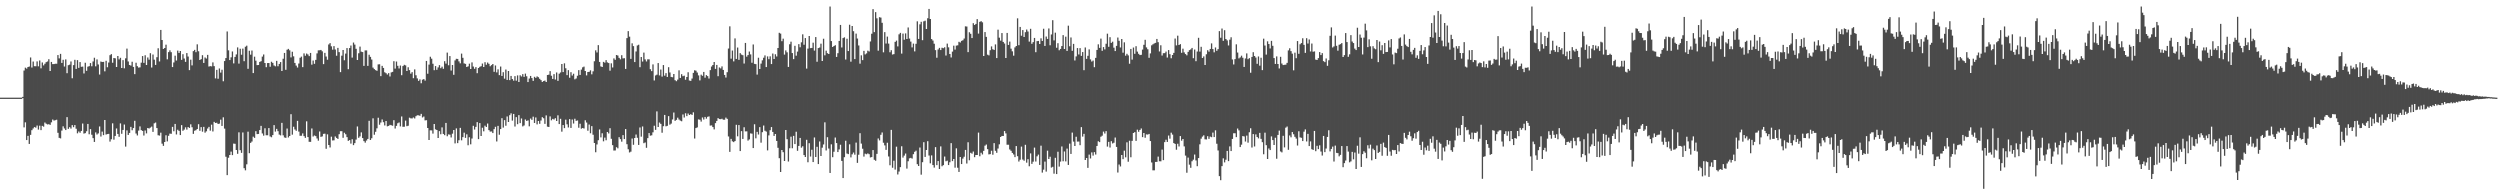 <?xml version="1.0" encoding="UTF-8"?>
<svg xmlns="http://www.w3.org/2000/svg" width="1920" height="150">
  <path d="M0 74.993h1v1.000H0zM1 74.996h1v1.000H1zM2 74.991h1v1.000H2zM3 74.994h1v1.000H3zM4 74.992h1v1.000H4zM5 74.992h1v1.000H5zM6 74.992h1v1.000H6zM7 74.989h1v1.000H7zM8 74.992h1v1.000H8zM9 74.992h1v1.000H9zM10 74.993h1v1.000H10zM11 74.995h1v1.000H11zM12 74.995h1v1.000H12zM13 74.996h1v1.000H13zM14 74.995h1v1.000H14zM15 74.996h1v1.000H15zM16 74.993h1v1.000H16zM17 74.386h1v1.000H17zM18 54.154h1v43.669H18zM19 51.968h1v41.961H19zM20 52.694h1v54.895H20zM21 51.475h1v52.865H21zM22 51.124h1v59.393H22zM23 44.131h1v59.464H23zM24 51.847h1v48.122H24zM25 47.278h1v51.379H25zM26 50.863h1v46.719H26zM27 50.873h1v47.178H27zM28 47.158h1v49.257H28zM29 50.921h1v48.590H29zM30 46.425h1v50.078H30zM31 52.468h1v47.468H31zM32 47.953h1v48.722H32zM33 50.217h1v47.080H33zM34 48.931h1v45.199H34zM35 47.721h1v47.314H35zM36 47.187h1v48.424H36zM37 45.440h1v49.927H37zM38 54.524h1v41.373H38zM39 47.584h1v46.344H39zM40 49.249h1v42.538H40zM41 49.199h1v43.399H41zM42 48.968h1v43.346H42zM43 48.923h1v43.051H43zM44 42.296h1v59.679H44zM45 44.857h1v61.040H45zM46 41.375h1v64.914H46zM47 48.326h1v51.967H47zM48 45.952h1v51.077H48zM49 51.078h1v47.567H49zM50 45.607h1v54.298H50zM51 56.195h1v33.757H51zM52 50.088h1v48.870H52zM53 49.683h1v48.030H53zM54 47.229h1v51.558H54zM55 60.120h1v35.966H55zM56 50.046h1v47.644H56zM57 45.914h1v50.149H57zM58 52.954h1v45.913H58zM59 46.157h1v56.220H59zM60 52.125h1v48.864H60zM61 47.679h1v54.265H61zM62 51.286h1v49.249H62zM63 51.145h1v43.720H63zM64 56.408h1v46.209H64zM65 48.201h1v54.030H65zM66 54.363h1v46.441H66zM67 51.205h1v43.991H67zM68 50.800h1v52.307H68zM69 48.434h1v50.722H69zM70 50.914h1v52.564H70zM71 47.211h1v58.864H71zM72 44.350h1v64.670H72zM73 50.953h1v50.738H73zM74 45.620h1v57.675H74zM75 49.486h1v52.959H75zM76 57.251h1v39.890H76zM77 47.248h1v57.631H77zM78 47.638h1v53.408H78zM79 47.491h1v56.306H79zM80 54.801h1v37.362H80zM81 46.717h1v56.593H81zM82 51.674h1v51.287H82zM83 48.007h1v54.823H83zM84 42.378h1v66.374H84zM85 41.597h1v65.352H85zM86 48.204h1v46.519H86zM87 44.557h1v62.683H87zM88 44.815h1v59.575H88zM89 51.478h1v47.206H89zM90 43.013h1v59.838H90zM91 45.604h1v59.476H91zM92 44.388h1v50.370H92zM93 52.247h1v50.493H93zM94 46.206h1v53.580H94zM95 52.454h1v43.213H95zM96 44.797h1v67.775H96zM97 37.339h1v62.801H97zM98 47.214h1v56.406H98zM99 49.938h1v52.154H99zM100 50.399h1v47.036H100zM101 47.407h1v52.650H101zM102 51.415h1v46.928H102zM103 56.951h1v35.835H103zM104 48.183h1v54.377H104zM105 50.858h1v53.167H105zM106 51.896h1v48.414H106zM107 51.716h1v45.347H107zM108 48.135h1v51.785H108zM109 43.053h1v57.493H109zM110 48.266h1v55.848H110zM111 42.437h1v57.759H111zM112 49.900h1v52.558H112zM113 44.121h1v54.159H113zM114 45.846h1v52.894H114zM115 40.849h1v57.153H115zM116 51.856h1v45.376H116zM117 41.905h1v59.392H117zM118 45.829h1v48.910H118zM119 49.889h1v44.234H119zM120 43.951h1v54.416H120zM121 37.046h1v66.857H121zM122 47.229h1v56.909H122zM123 22.967h1v78.936H123zM124 30.698h1v79.640H124zM125 37.564h1v74.482H125zM126 36.876h1v72.179H126zM127 34.297h1v69.572H127zM128 45.550h1v63.053H128zM129 40.044h1v64.232H129zM130 38.633h1v63.997H130zM131 40.113h1v62.656H131zM132 51.492h1v45.925H132zM133 47.952h1v52.853H133zM134 42.758h1v52.402H134zM135 46.477h1v56.795H135zM136 38.869h1v60.766H136zM137 40.630h1v59.884H137zM138 39.174h1v64.578H138zM139 45.961h1v50.154H139zM140 41.639h1v58.832H140zM141 44.955h1v54.579H141zM142 47.520h1v50.292H142zM143 40.736h1v58.801H143zM144 43.406h1v54.173H144zM145 53.876h1v44.366H145zM146 45.837h1v49.636H146zM147 50.243h1v47.508H147zM148 39.259h1v63.537H148zM149 38.321h1v62.085H149zM150 40.068h1v59.944H150zM151 34.042h1v65.039H151zM152 39.392h1v56.007H152zM153 46.057h1v54.393H153zM154 45.411h1v52.226H154zM155 42.377h1v58.738H155zM156 48.310h1v49.101H156zM157 44.143h1v57.748H157zM158 44.939h1v55.918H158zM159 42.138h1v56.592H159zM160 51.089h1v46.346H160zM161 50.805h1v49.530H161zM162 50.976h1v44.787H162zM163 47.904h1v53.037H163zM164 50.810h1v42.807H164zM165 60.230h1v34.246H165zM166 53.666h1v40.604H166zM167 60.472h1v34.781H167zM168 52.563h1v42.343H168zM169 55.778h1v36.124H169zM170 53.573h1v43.145H170zM171 62.406h1v27.727H171zM172 46.896h1v51.871H172zM173 44.591h1v75.779H173zM174 24.146h1v110.379H174zM175 38.669h1v82.446H175zM176 46.146h1v72.900H176zM177 44.056h1v72.365H177zM178 39.526h1v79.604H178zM179 48.713h1v61.594H179zM180 43.734h1v66.724H180zM181 41.802h1v73.399H181zM182 36.418h1v81.706H182zM183 48.836h1v52.779H183zM184 37.444h1v77.910H184zM185 42.061h1v75.343H185zM186 37.308h1v64.405H186zM187 46.989h1v82.182H187zM188 35.888h1v94.942H188zM189 35.069h1v91.135H189zM190 52.825h1v48.277H190zM191 38.975h1v78.661H191zM192 42.009h1v67.710H192zM193 38.826h1v69.886H193zM194 56.124h1v48.818H194zM195 43.526h1v62.348H195zM196 46.615h1v54.140H196zM197 50.022h1v53.011H197zM198 49.924h1v52.932H198zM199 47.568h1v52.332H199zM200 47.023h1v49.625H200zM201 43.451h1v59.043H201zM202 41.814h1v62.402H202zM203 48.406h1v50.094H203zM204 51.588h1v52.295H204zM205 48.452h1v55.449H205zM206 48.398h1v49.958H206zM207 51.230h1v53.566H207zM208 47.432h1v57.978H208zM209 48.275h1v55.471H209zM210 50.276h1v45.850H210zM211 50.920h1v50.144H211zM212 46.757h1v52.231H212zM213 50.892h1v49.845H213zM214 49.095h1v54.288H214zM215 47.678h1v56.304H215zM216 54.546h1v39.806H216zM217 45.103h1v58.816H217zM218 40.669h1v64.896H218zM219 53.616h1v52.251H219zM220 38.175h1v60.514H220zM221 37.506h1v68.051H221zM222 38.659h1v65.810H222zM223 44.062h1v43.631H223zM224 39.742h1v63.701H224zM225 43.259h1v54.075H225zM226 48.317h1v51.127H226zM227 50.367h1v50.100H227zM228 51.870h1v40.950H228zM229 48.772h1v52.313H229zM230 44.360h1v59.959H230zM231 43.489h1v60.779H231zM232 51.536h1v50.902H232zM233 41.010h1v63.518H233zM234 42.793h1v63.086H234zM235 41.137h1v52.025H235zM236 41.832h1v63.419H236zM237 43.128h1v65.782H237zM238 40.659h1v68.277H238zM239 49.662h1v49.013H239zM240 46.515h1v58.348H240zM241 49.010h1v55.050H241zM242 45.961h1v58.596H242zM243 41.012h1v65.331H243zM244 38.657h1v69.367H244zM245 38.626h1v62.347H245zM246 38.355h1v66.737H246zM247 39.432h1v65.346H247zM248 49.256h1v53.551H248zM249 40.623h1v62.041H249zM250 43.442h1v70.811H250zM251 45.858h1v57.324H251zM252 34.145h1v77.232H252zM253 33.143h1v80.088H253zM254 35.572h1v69.407H254zM255 38.132h1v69.739H255zM256 35.448h1v72.338H256zM257 38.052h1v66.754H257zM258 42.824h1v63.103H258zM259 36.761h1v69.954H259zM260 40.014h1v63.068H260zM261 55.396h1v45.367H261zM262 42.745h1v58.004H262zM263 38.417h1v67.401H263zM264 46.301h1v55.626H264zM265 41.173h1v61.947H265zM266 36.940h1v68.378H266zM267 53.137h1v55.064H267zM268 36.918h1v70.642H268zM269 34.971h1v75.322H269zM270 44.234h1v62.728H270zM271 32.658h1v78.810H271zM272 34.275h1v75.632H272zM273 37.482h1v69.709H273zM274 46.069h1v51.069H274zM275 40.908h1v64.911H275zM276 35.808h1v68.947H276zM277 39.668h1v62.031H277zM278 39.991h1v66.050H278zM279 50.588h1v57.800H279zM280 38.681h1v70.872H280zM281 38.686h1v69.266H281zM282 50.603h1v56.081H282zM283 42.057h1v50.743H283zM284 43.682h1v63.834H284zM285 45.716h1v60.491H285zM286 51.934h1v38.962H286zM287 53.072h1v50.379H287zM288 53.874h1v47.341H288zM289 54.392h1v44.181H289zM290 49.459h1v40.958H290zM291 49.377h1v46.405H291zM292 58.472h1v35.642H292zM293 50.582h1v41.160H293zM294 52.188h1v41.661H294zM295 55.519h1v40.818H295zM296 56.212h1v36.734H296zM297 57.218h1v39.793H297zM298 56.186h1v40.546H298zM299 58.728h1v37.171H299zM300 55.620h1v40.593H300zM301 55.197h1v41.346H301zM302 46.980h1v45.331H302zM303 52.662h1v46.077H303zM304 47.254h1v49.432H304zM305 50.524h1v44.149H305zM306 52.558h1v41.471H306zM307 50.346h1v46.743H307zM308 57.730h1v31.705H308zM309 50.757h1v46.615H309zM310 49.753h1v47.592H310zM311 50.227h1v42.414H311zM312 54.545h1v42.365H312zM313 51.656h1v44.894H313zM314 53.837h1v36.541H314zM315 56.596h1v34.266H315zM316 55.398h1v35.604H316zM317 60.082h1v30.151H317zM318 53.290h1v37.696H318zM319 57.803h1v31.424H319zM320 60.193h1v28.345H320zM321 62.093h1v26.481H321zM322 60.993h1v27.945H322zM323 63.957h1v23.497H323zM324 61.169h1v29.040H324zM325 60.700h1v28.784H325zM326 61.908h1v30.564H326zM327 46.794h1v45.534H327zM328 56.618h1v41.661H328zM329 49.604h1v57.911H329zM330 43.575h1v56.510H330zM331 45.033h1v55.121H331zM332 48.956h1v53.644H332zM333 53.914h1v41.327H333zM334 50.728h1v48.589H334zM335 53.613h1v46.207H335zM336 51.740h1v54.227H336zM337 50.015h1v50.692H337zM338 52.386h1v50.738H338zM339 51.217h1v46.627H339zM340 52.836h1v50.049H340zM341 47.003h1v56.808H341zM342 48.833h1v45.579H342zM343 40.389h1v64.246H343zM344 50.132h1v53.102H344zM345 43.070h1v60.358H345zM346 54.155h1v51.408H346zM347 49.924h1v52.740H347zM348 57.422h1v42.427H348zM349 46.389h1v63.720H349zM350 45.158h1v53.441H350zM351 45.275h1v64.635H351zM352 47.135h1v60.612H352zM353 48.661h1v49.523H353zM354 41.150h1v66.620H354zM355 44.378h1v60.918H355zM356 48.671h1v53.205H356zM357 49.071h1v56.791H357zM358 51.448h1v51.731H358zM359 50.951h1v60.603H359zM360 48.920h1v56.495H360zM361 52.983h1v57.868H361zM362 47.944h1v58.475H362zM363 51.105h1v45.494H363zM364 52.837h1v46.630H364zM365 51.567h1v45.867H365zM366 56.199h1v37.580H366zM367 52.243h1v54.633H367zM368 51.283h1v43.244H368zM369 50.858h1v53.604H369zM370 48.816h1v49.289H370zM371 51.461h1v49.398H371zM372 47.790h1v48.704H372zM373 49.704h1v47.834H373zM374 48.028h1v46.854H374zM375 49.012h1v50.945H375zM376 50.904h1v50.191H376zM377 50.035h1v50.908H377zM378 49.138h1v53.066H378zM379 55.164h1v43.988H379zM380 50.297h1v47.076H380zM381 55.620h1v53.038H381zM382 53.231h1v43.422H382zM383 57.689h1v45.792H383zM384 51.109h1v47.995H384zM385 58.335h1v32.423H385zM386 55.448h1v42.535H386zM387 60.401h1v31.849H387zM388 53.401h1v43.149H388zM389 61.370h1v28.057H389zM390 54.530h1v39.171H390zM391 61.541h1v26.907H391zM392 58.315h1v28.724H392zM393 60.715h1v31.924H393zM394 61.941h1v25.585H394zM395 58.494h1v38.699H395zM396 61.949h1v28.004H396zM397 57.891h1v37.510H397zM398 62.982h1v25.430H398zM399 57.811h1v36.735H399zM400 58.747h1v32.229H400zM401 56.959h1v40.131H401zM402 59.046h1v37.327H402zM403 56.506h1v35.241H403zM404 58.581h1v34.301H404zM405 63.032h1v29.451H405zM406 60.305h1v36.698H406zM407 58.305h1v32.751H407zM408 59.950h1v32.094H408zM409 62.105h1v27.474H409zM410 58.994h1v35.444H410zM411 59.799h1v30.421H411zM412 58.650h1v36.900H412zM413 59.300h1v33.612H413zM414 60.527h1v34.529H414zM415 61.545h1v31.031H415zM416 62.929h1v27.079H416zM417 62.279h1v28.564H417zM418 61.874h1v33.240H418zM419 62.990h1v25.633H419zM420 57.625h1v39.631H420zM421 57.368h1v40.179H421zM422 54.611h1v34.759H422zM423 58.182h1v34.221H423zM424 60.614h1v30.669H424zM425 56.955h1v34.862H425zM426 61.100h1v29.665H426zM427 55.661h1v37.281H427zM428 62.117h1v26.478H428zM429 56.599h1v38.692H429zM430 55.636h1v35.613H430zM431 49.131h1v51.984H431zM432 55.324h1v40.727H432zM433 48.636h1v49.775H433zM434 52.446h1v39.446H434zM435 57.708h1v37.796H435zM436 53.866h1v44.026H436zM437 59.708h1v31.763H437zM438 55.450h1v42.794H438zM439 58.021h1v33.767H439zM440 56.627h1v38.230H440zM441 60.919h1v30.270H441zM442 60.267h1v32.580H442zM443 58.176h1v34.335H443zM444 53.881h1v44.235H444zM445 57.567h1v37.459H445zM446 53.430h1v45.400H446zM447 51.713h1v46.599H447zM448 51.158h1v47.536H448zM449 54.546h1v37.831H449zM450 57.927h1v36.170H450zM451 55.313h1v45.088H451zM452 55.136h1v40.500H452zM453 53.996h1v48.338H453zM454 57.095h1v39.773H454zM455 54.795h1v48.680H455zM456 47.047h1v62.760H456zM457 38.662h1v78.287H457zM458 40.294h1v70.649H458zM459 34.678h1v73.021H459zM460 47.548h1v51.862H460zM461 51.011h1v54.523H461zM462 51.457h1v50.875H462zM463 47.489h1v61.037H463zM464 48.118h1v57.537H464zM465 46.177h1v61.557H465zM466 47.906h1v53.461H466zM467 48.457h1v54.022H467zM468 54.288h1v44.185H468zM469 48.649h1v57.951H469zM470 51.794h1v59.693H470zM471 44.863h1v70.737H471zM472 45.913h1v69.658H472zM473 42.254h1v70.791H473zM474 42.636h1v71.285H474zM475 44.455h1v60.905H475zM476 45.560h1v61.310H476zM477 42.410h1v66.370H477zM478 44.855h1v58.915H478zM479 44.690h1v62.135H479zM480 52.954h1v46.192H480zM481 29.291h1v81.452H481zM482 23.889h1v90.765H482zM483 28.172h1v88.937H483zM484 45.225h1v71.279H484zM485 33.270h1v73.123H485zM486 35.437h1v75.774H486zM487 47.655h1v58.312H487zM488 39.500h1v63.814H488zM489 34.923h1v70.884H489zM490 34.362h1v76.972H490zM491 51.627h1v46.243H491zM492 43.799h1v61.140H492zM493 47.263h1v49.843H493zM494 40.381h1v69.593H494zM495 45.629h1v63.799H495zM496 47.217h1v66.275H496zM497 45.553h1v60.549H497zM498 45.565h1v56.609H498zM499 53.136h1v51.051H499zM500 54.613h1v49.306H500zM501 49.469h1v52.159H501zM502 61.781h1v34.790H502zM503 57.958h1v41.776H503zM504 57.356h1v28.176H504zM505 48.417h1v49.122H505zM506 57.903h1v36.214H506zM507 53.416h1v41.725H507zM508 58.833h1v43.098H508zM509 49.995h1v46.906H509zM510 58.124h1v30.135H510zM511 56.146h1v40.902H511zM512 59.095h1v37.522H512zM513 51.613h1v37.600H513zM514 55.661h1v40.077H514zM515 59.104h1v35.842H515zM516 59.362h1v32.375H516zM517 56.848h1v29.602H517zM518 61.608h1v31.216H518zM519 62.367h1v29.701H519zM520 61.129h1v29.259H520zM521 54.020h1v37.796H521zM522 59.867h1v32.763H522zM523 57.010h1v36.117H523zM524 58.524h1v29.396H524zM525 58.111h1v32.170H525zM526 61.231h1v25.748H526zM527 59.115h1v30.090H527zM528 55.485h1v31.718H528zM529 61.837h1v26.460H529zM530 62.085h1v25.594H530zM531 60.337h1v27.943H531zM532 55.987h1v30.304H532zM533 53.959h1v52.418H533zM534 54.249h1v44.114H534zM535 55.690h1v42.153H535zM536 57.885h1v33.827H536zM537 61.742h1v30.238H537zM538 57.337h1v36.078H538zM539 58.225h1v31.989H539zM540 55.249h1v36.569H540zM541 59.629h1v30.159H541zM542 57.711h1v33.429H542zM543 58.452h1v31.247H543zM544 60.328h1v29.077H544zM545 53.877h1v42.568H545zM546 51.079h1v45.236H546zM547 49.945h1v47.624H547zM548 47.610h1v51.745H548zM549 52.870h1v41.710H549zM550 49.871h1v43.002H550zM551 58.501h1v32.241H551zM552 51.798h1v39.632H552zM553 52.549h1v39.010H553zM554 50.981h1v40.229H554zM555 53.729h1v38.226H555zM556 57.574h1v34.396H556zM557 59.568h1v30.753H557zM558 55.427h1v35.845H558zM559 37.293h1v67.508H559zM560 20.248h1v96.401H560zM561 45.033h1v61.602H561zM562 38.813h1v69.743H562zM563 47.177h1v61.996H563zM564 29.486h1v78.853H564zM565 45.239h1v50.625H565zM566 36.483h1v68.239H566zM567 45.967h1v50.092H567zM568 40.810h1v75.217H568zM569 41.933h1v58.774H569zM570 42.394h1v64.317H570zM571 48.778h1v48.984H571zM572 32.961h1v67.939H572zM573 43.540h1v57.345H573zM574 42.287h1v65.675H574zM575 39.554h1v67.488H575zM576 41.759h1v60.699H576zM577 48.175h1v54.494H577zM578 34.158h1v79.557H578zM579 49.072h1v46.369H579zM580 49.269h1v56.982H580zM581 57.273h1v44.008H581zM582 44.329h1v58.969H582zM583 52.973h1v44.672H583zM584 48.824h1v60.761H584zM585 46.346h1v55.189H585zM586 44.344h1v52.083H586zM587 42.524h1v57.870H587zM588 51.504h1v49.566H588zM589 43.333h1v72.170H589zM590 45.443h1v58.527H590zM591 43.257h1v56.749H591zM592 49.222h1v48.363H592zM593 41.139h1v60.204H593zM594 45.331h1v59.087H594zM595 41.697h1v61.237H595zM596 43.351h1v64.903H596zM597 36.883h1v76.623H597zM598 25.207h1v96.314H598zM599 25.812h1v106.276H599zM600 31.621h1v83.601H600zM601 29.681h1v87.208H601zM602 41.948h1v81.717H602zM603 38.724h1v61.114H603zM604 40.167h1v66.730H604zM605 51.427h1v72.635H605zM606 33.992h1v79.856H606zM607 31.993h1v72.945H607zM608 40.733h1v73.158H608zM609 45.403h1v58.961H609zM610 35.198h1v75.422H610zM611 42.728h1v58.432H611zM612 39.648h1v76.161H612zM613 33.886h1v78.200H613zM614 36.325h1v69.584H614zM615 32.526h1v80.872H615zM616 26.367h1v85.947H616zM617 34.381h1v84.693H617zM618 29.237h1v91.360H618zM619 52.686h1v54.702H619zM620 37.313h1v87.320H620zM621 27.655h1v82.338H621zM622 36.961h1v83.255H622zM623 36.832h1v78.163H623zM624 32.750h1v91.730H624zM625 38.846h1v66.735H625zM626 28.487h1v92.102H626zM627 47.436h1v65.323H627zM628 36.907h1v89.086H628zM629 36.524h1v72.099H629zM630 33.550h1v86.241H630zM631 46.873h1v66.518H631zM632 29.769h1v81.199H632zM633 42.504h1v51.436H633zM634 38.928h1v76.633H634zM635 40.863h1v64.529H635zM636 41.491h1v72.596H636zM637 5.006h1v127.832H637zM638 31.538h1v79.329H638zM639 36.074h1v84.649H639zM640 35.322h1v81.218H640zM641 34.708h1v70.943H641zM642 43.738h1v66.139H642zM643 40.857h1v75.907H643zM644 31.420h1v83.337H644zM645 19.163h1v91.981H645zM646 36.470h1v87.101H646zM647 29.232h1v107.536H647zM648 28.673h1v92.034H648zM649 45.696h1v62.378H649zM650 29.724h1v88.206H650zM651 39.224h1v79.144H651zM652 18.984h1v91.887H652zM653 47.343h1v73.543H653zM654 19.948h1v98.592H654zM655 23.940h1v93.210H655zM656 45.347h1v73.445H656zM657 25.793h1v83.710H657zM658 29.588h1v95.474H658zM659 34.906h1v83.935H659zM660 48.891h1v53.412H660zM661 42.481h1v67.813H661zM662 46.177h1v68.026H662zM663 39.090h1v81.160H663zM664 41.780h1v76.257H664zM665 40.990h1v77.499H665zM666 38.889h1v78.912H666zM667 39.508h1v78.928H667zM668 31.837h1v89.104H668zM669 25.906h1v94.732H669zM670 7.025h1v108.218H670zM671 24.666h1v98.053H671zM672 9.298h1v114.154H672zM673 14.079h1v104.072H673zM674 38.888h1v67.443H674zM675 13.220h1v94.613H675zM676 13.518h1v89.985H676zM677 17.536h1v84.217H677zM678 40.180h1v69.451H678zM679 24.699h1v86.965H679zM680 33.424h1v81.674H680zM681 28.099h1v81.509H681zM682 33.466h1v86.698H682zM683 40.117h1v86.804H683zM684 38.543h1v61.195H684zM685 41.860h1v86.981H685zM686 41.569h1v81.863H686zM687 32.179h1v98.054H687zM688 31.194h1v81.432H688zM689 35.632h1v98.380H689zM690 26.374h1v105.382H690zM691 25.250h1v103.127H691zM692 41.154h1v71.164H692zM693 25.784h1v95.232H693zM694 30.492h1v88.993H694zM695 25.637h1v92.301H695zM696 29.930h1v99.549H696zM697 21.116h1v102.734H697zM698 29.586h1v92.013H698zM699 31.963h1v89.289H699zM700 36.394h1v85.415H700zM701 33.489h1v84.958H701zM702 39.491h1v77.108H702zM703 33.616h1v82.088H703zM704 16.376h1v109.735H704zM705 29.916h1v97.579H705zM706 18.667h1v94.658H706zM707 16.720h1v117.421H707zM708 30.889h1v93.668H708zM709 16.391h1v92.808H709zM710 15.878h1v104.652H710zM711 22.278h1v92.907H711zM712 14.032h1v94.396H712zM713 6.866h1v112.570H713zM714 14.601h1v110.858H714zM715 30.009h1v89.322H715zM716 31.125h1v95.671H716zM717 33.602h1v95.101H717zM718 38.508h1v74.481H718zM719 44.317h1v82.516H719zM720 37.996h1v85.696H720zM721 36.757h1v93.052H721zM722 38.464h1v73.953H722zM723 36.659h1v91.024H723zM724 36.998h1v89.823H724zM725 36.278h1v83.919H725zM726 42.668h1v81.181H726zM727 33.485h1v89.897H727zM728 36.332h1v90.443H728zM729 41.468h1v83.146H729zM730 44.114h1v65.826H730zM731 39.607h1v84.132H731zM732 35.080h1v87.027H732zM733 38.096h1v90.653H733zM734 35.040h1v78.872H734zM735 34.837h1v93.981H735zM736 32.087h1v99.970H736zM737 32.647h1v87.925H737zM738 31.363h1v94.643H738zM739 30.920h1v90.870H739zM740 29.585h1v90.774H740zM741 20.229h1v94.925H741zM742 20.361h1v105.258H742zM743 40.046h1v69.225H743zM744 24.755h1v98.316H744zM745 25.982h1v91.347H745zM746 29.210h1v88.827H746zM747 17.804h1v98.598H747zM748 19.208h1v101.505H748zM749 18.357h1v100.699H749zM750 14.684h1v104.357H750zM751 25.786h1v76.027H751zM752 16.769h1v103.228H752zM753 16.231h1v101.089H753zM754 17.158h1v101.485H754zM755 43.017h1v72.829H755zM756 24.608h1v87.255H756zM757 28.315h1v82.687H757zM758 42.001h1v72.557H758zM759 42.531h1v76.063H759zM760 38.540h1v79.837H760zM761 35.618h1v80.159H761zM762 37.825h1v80.993H762zM763 38.350h1v71.583H763zM764 34.113h1v81.693H764zM765 44.580h1v72.754H765zM766 22.765h1v91.290H766zM767 28.933h1v81.938H767zM768 31.230h1v73.996H768zM769 25.379h1v79.013H769zM770 32.185h1v72.280H770zM771 33.435h1v67.218H771zM772 44.522h1v57.941H772zM773 25.273h1v85.879H773zM774 34.523h1v76.613H774zM775 31.925h1v82.879H775zM776 37.375h1v78.421H776zM777 39.431h1v78.024H777zM778 42.749h1v75.891H778zM779 36.405h1v84.271H779zM780 35.329h1v76.843H780zM781 14.099h1v105.846H781zM782 34.690h1v89.368H782zM783 20.672h1v101.987H783zM784 27.426h1v85.174H784zM785 23.097h1v99.424H785zM786 28.440h1v94.993H786zM787 24.715h1v86.493H787zM788 22.702h1v102.203H788zM789 24.237h1v98.048H789zM790 31.957h1v95.712H790zM791 22.105h1v95.684H791zM792 33.649h1v92.202H792zM793 32.365h1v91.812H793zM794 29.136h1v84.231H794zM795 40.065h1v84.005H795zM796 31.594h1v88.470H796zM797 31.455h1v87.290H797zM798 33.807h1v92.847H798zM799 29.452h1v82.440H799zM800 31.447h1v101.099H800zM801 22.051h1v108.256H801zM802 35.272h1v88.847H802zM803 28.063h1v103.706H803zM804 29.917h1v85.781H804zM805 21.874h1v100.255H805zM806 34.786h1v85.591H806zM807 26.493h1v102.225H807zM808 15.535h1v112.574H808zM809 31.008h1v102.353H809zM810 25.075h1v96.140H810zM811 36.636h1v97.029H811zM812 33.198h1v83.325H812zM813 38.585h1v89.373H813zM814 37.571h1v86.556H814zM815 35.389h1v77.072H815zM816 26.984h1v96.862H816zM817 37.652h1v78.665H817zM818 28.148h1v95.826H818zM819 39.098h1v75.027H819zM820 19.697h1v106.962H820zM821 35.530h1v74.772H821zM822 28.756h1v89.481H822zM823 39.016h1v62.825H823zM824 33.677h1v75.061H824zM825 46.453h1v65.679H825zM826 43.305h1v61.721H826zM827 36.907h1v71.852H827zM828 41.851h1v66.831H828zM829 36.972h1v74.542H829zM830 42.899h1v54.714H830zM831 40.003h1v64.894H831zM832 53.920h1v48.868H832zM833 36.463h1v86.414H833zM834 45.191h1v76.170H834zM835 42.856h1v86.083H835zM836 37.937h1v80.814H836zM837 45.623h1v76.057H837zM838 47.260h1v69.760H838zM839 46.483h1v73.016H839zM840 51.616h1v65.214H840zM841 44.457h1v74.235H841zM842 38.338h1v73.765H842zM843 34.048h1v74.461H843zM844 36.775h1v72.374H844zM845 29.640h1v75.369H845zM846 39.031h1v65.182H846zM847 36.157h1v64.932H847zM848 37.947h1v64.612H848zM849 33.599h1v67.120H849zM850 25.861h1v86.714H850zM851 35.945h1v73.004H851zM852 28.551h1v84.766H852zM853 32.930h1v75.498H853zM854 31.977h1v78.229H854zM855 36.619h1v72.998H855zM856 39.233h1v66.397H856zM857 35.244h1v77.586H857zM858 28.848h1v103.636H858zM859 31.310h1v95.042H859zM860 36.474h1v91.356H860zM861 29.973h1v89.055H861zM862 40.462h1v81.771H862zM863 32.512h1v83.186H863zM864 42.733h1v78.087H864zM865 41.305h1v68.016H865zM866 42.570h1v81.627H866zM867 48.963h1v59.097H867zM868 37.598h1v83.176H868zM869 45.772h1v62.395H869zM870 36.485h1v65.677H870zM871 41.306h1v60.183H871zM872 35.481h1v72.690H872zM873 39.631h1v59.969H873zM874 41.304h1v59.930H874zM875 42.284h1v57.530H875zM876 42.111h1v56.550H876zM877 38.105h1v67.213H877zM878 34.393h1v67.743H878zM879 30.592h1v75.197H879zM880 36.424h1v66.807H880zM881 37.820h1v65.575H881zM882 44.402h1v58.446H882zM883 41.003h1v67.313H883zM884 34.837h1v89.935H884zM885 33.978h1v96.852H885zM886 33.312h1v97.498H886zM887 32.901h1v91.474H887zM888 29.924h1v94.370H888zM889 32.432h1v87.823H889zM890 39.515h1v84.313H890zM891 34.758h1v89.126H891zM892 42.627h1v72.268H892zM893 40.878h1v82.125H893zM894 40.809h1v68.348H894zM895 39.632h1v67.684H895zM896 44.169h1v64.842H896zM897 38.426h1v65.650H897zM898 41.643h1v64.833H898zM899 44.756h1v57.151H899zM900 42.241h1v61.153H900zM901 40.624h1v69.241H901zM902 29.593h1v80.924H902zM903 34.864h1v80.107H903zM904 27.380h1v83.028H904zM905 34.568h1v77.930H905zM906 33.901h1v70.595H906zM907 40.568h1v67.469H907zM908 37.393h1v69.380H908zM909 40.246h1v72.209H909zM910 41.519h1v77.964H910zM911 42.485h1v90.150H911zM912 39.840h1v81.223H912zM913 38.494h1v87.958H913zM914 37.938h1v90.933H914zM915 36.795h1v87.046H915zM916 44.687h1v77.936H916zM917 38.017h1v80.639H917zM918 46.997h1v76.217H918zM919 39.598h1v88.034H919zM920 29.037h1v92.355H920zM921 39.643h1v71.183H921zM922 35.946h1v70.533H922zM923 44.519h1v60.397H923zM924 43.323h1v60.614H924zM925 49.900h1v57.115H925zM926 41.664h1v65.455H926zM927 38.554h1v66.027H927zM928 39.698h1v66.935H928zM929 37.560h1v67.350H929zM930 33.350h1v72.040H930zM931 37.675h1v64.160H931zM932 40.185h1v65.067H932zM933 36.468h1v63.629H933zM934 39.003h1v71.400H934zM935 37.722h1v77.827H935zM936 23.921h1v111.341H936zM937 29.000h1v109.387H937zM938 21.906h1v105.705H938zM939 31.322h1v90.279H939zM940 23.209h1v101.537H940zM941 29.949h1v92.721H941zM942 31.027h1v84.895H942zM943 34.926h1v88.835H943zM944 30.467h1v81.978H944zM945 28.639h1v87.397H945zM946 45.660h1v61.066H946zM947 49.525h1v52.814H947zM948 45.424h1v56.934H948zM949 34.063h1v71.244H949zM950 40.353h1v58.377H950zM951 44.863h1v55.264H951zM952 44.106h1v68.835H952zM953 42.736h1v68.351H953zM954 44.327h1v60.165H954zM955 51.411h1v53.372H955zM956 44.881h1v63.828H956zM957 40.986h1v63.136H957zM958 45.442h1v64.152H958zM959 44.660h1v56.931H959zM960 55.844h1v42.680H960zM961 43.705h1v69.606H961zM962 40.097h1v62.877H962zM963 43.029h1v69.437H963zM964 44.163h1v59.036H964zM965 49.017h1v56.205H965zM966 43.369h1v62.909H966zM967 50.442h1v51.578H967zM968 44.341h1v62.317H968zM969 53.843h1v55.373H969zM970 29.716h1v88.740H970zM971 34.947h1v66.955H971zM972 41.913h1v69.583H972zM973 31.728h1v90.360H973zM974 33.808h1v80.217H974zM975 37.214h1v78.012H975zM976 31.402h1v73.376H976zM977 35.192h1v72.380H977zM978 44.619h1v66.750H978zM979 49.093h1v56.673H979zM980 43.298h1v78.586H980zM981 49.139h1v54.506H981zM982 52.591h1v47.736H982zM983 43.640h1v72.677H983zM984 48.797h1v68.222H984zM985 49.978h1v54.322H985zM986 49.768h1v63.432H986zM987 49.657h1v48.371H987zM988 48.285h1v48.879H988zM989 38.708h1v76.319H989zM990 37.064h1v66.993H990zM991 39.294h1v66.196H991zM992 41.194h1v60.227H992zM993 54.001h1v49.126H993zM994 40.442h1v64.621H994zM995 44.689h1v61.746H995zM996 31.540h1v80.247H996zM997 41.305h1v59.531H997zM998 34.014h1v71.522H998zM999 33.078h1v72.746H999zM1000 29.372h1v78.955H1000zM1001 34.477h1v66.640H1001zM1002 40.579h1v58.814H1002zM1003 29.337h1v79.324H1003zM1004 33.438h1v69.353H1004zM1005 30.308h1v81.893H1005zM1006 39.521h1v69.081H1006zM1007 33.459h1v81.123H1007zM1008 39.738h1v75.433H1008zM1009 39.482h1v61.097H1009zM1010 45.755h1v70.341H1010zM1011 46.062h1v65.919H1011zM1012 44.636h1v69.916H1012zM1013 39.991h1v71.646H1013zM1014 42.267h1v74.099H1014zM1015 40.786h1v78.665H1015zM1016 46.950h1v57.442H1016zM1017 47.723h1v69.112H1017zM1018 44.922h1v69.171H1018zM1019 50.524h1v54.630H1019zM1020 46.268h1v53.785H1020zM1021 27.486h1v88.779H1021zM1022 21.056h1v93.305H1022zM1023 36.431h1v76.145H1023zM1024 35.615h1v88.444H1024zM1025 27.325h1v84.500H1025zM1026 35.195h1v82.196H1026zM1027 38.890h1v78.738H1027zM1028 34.358h1v85.729H1028zM1029 33.873h1v85.069H1029zM1030 33.060h1v79.121H1030zM1031 43.757h1v84.662H1031zM1032 42.354h1v82.946H1032zM1033 25.404h1v97.860H1033zM1034 32.290h1v79.880H1034zM1035 43.644h1v72.799H1035zM1036 41.736h1v82.914H1036zM1037 26.964h1v96.975H1037zM1038 31.887h1v84.731H1038zM1039 33.077h1v89.290H1039zM1040 37.312h1v79.822H1040zM1041 38.448h1v91.367H1041zM1042 21.321h1v90.627H1042zM1043 36.085h1v81.956H1043zM1044 26.513h1v78.942H1044zM1045 28.990h1v99.214H1045zM1046 41.823h1v76.554H1046zM1047 28.868h1v87.306H1047zM1048 18.171h1v99.112H1048zM1049 23.334h1v98.203H1049zM1050 36.175h1v75.404H1050zM1051 30.216h1v83.792H1051zM1052 35.573h1v75.531H1052zM1053 45.105h1v78.014H1053zM1054 35.474h1v78.724H1054zM1055 37.174h1v78.134H1055zM1056 37.850h1v84.277H1056zM1057 30.720h1v81.000H1057zM1058 47.695h1v69.762H1058zM1059 31.874h1v84.772H1059zM1060 38.650h1v71.831H1060zM1061 34.715h1v84.885H1061zM1062 41.372h1v68.166H1062zM1063 33.044h1v79.912H1063zM1064 39.983h1v73.645H1064zM1065 39.865h1v79.768H1065zM1066 31.048h1v72.594H1066zM1067 36.408h1v79.943H1067zM1068 30.026h1v89.575H1068zM1069 41.818h1v73.298H1069zM1070 49.390h1v66.011H1070zM1071 40.378h1v74.872H1071zM1072 40.781h1v77.475H1072zM1073 37.408h1v74.016H1073zM1074 29.544h1v86.798H1074zM1075 28.777h1v81.082H1075zM1076 35.274h1v75.125H1076zM1077 45.747h1v64.780H1077zM1078 26.399h1v75.649H1078zM1079 34.250h1v71.579H1079zM1080 35.440h1v71.600H1080zM1081 36.123h1v67.574H1081zM1082 29.908h1v71.227H1082zM1083 39.808h1v64.840H1083zM1084 41.706h1v66.356H1084zM1085 38.302h1v67.843H1085zM1086 36.772h1v65.636H1086zM1087 44.403h1v62.103H1087zM1088 42.515h1v58.923H1088zM1089 45.229h1v55.202H1089zM1090 39.062h1v72.305H1090zM1091 34.601h1v80.602H1091zM1092 41.652h1v67.213H1092zM1093 38.723h1v80.102H1093zM1094 36.161h1v77.149H1094zM1095 43.778h1v71.652H1095zM1096 49.058h1v62.831H1096zM1097 34.895h1v80.957H1097zM1098 28.435h1v78.170H1098zM1099 17.702h1v91.934H1099zM1100 28.952h1v75.760H1100zM1101 11.751h1v102.409H1101zM1102 24.975h1v91.518H1102zM1103 33.012h1v74.427H1103zM1104 8.390h1v113.692H1104zM1105 28.428h1v81.024H1105zM1106 10.955h1v99.475H1106zM1107 31.169h1v92.042H1107zM1108 35.542h1v77.823H1108zM1109 17.683h1v98.639H1109zM1110 35.628h1v76.738H1110zM1111 19.635h1v87.891H1111zM1112 32.727h1v78.352H1112zM1113 38.103h1v70.101H1113zM1114 26.749h1v88.589H1114zM1115 29.940h1v86.644H1115zM1116 36.557h1v76.503H1116zM1117 46.009h1v61.801H1117zM1118 35.483h1v62.578H1118zM1119 37.308h1v66.940H1119zM1120 35.403h1v63.139H1120zM1121 40.701h1v63.061H1121zM1122 44.983h1v50.952H1122zM1123 40.743h1v48.330H1123zM1124 32.370h1v76.606H1124zM1125 51.173h1v46.452H1125zM1126 51.823h1v48.245H1126zM1127 45.675h1v53.986H1127zM1128 38.598h1v64.734H1128zM1129 46.037h1v60.689H1129zM1130 38.385h1v63.435H1130zM1131 47.719h1v59.253H1131zM1132 46.091h1v55.836H1132zM1133 46.349h1v55.801H1133zM1134 50.938h1v50.136H1134zM1135 48.724h1v60.019H1135zM1136 47.950h1v58.585H1136zM1137 48.432h1v47.374H1137zM1138 51.534h1v85.783H1138zM1139 47.124h1v73.345H1139zM1140 51.754h1v68.251H1140zM1141 49.149h1v58.415H1141zM1142 52.067h1v58.584H1142zM1143 46.540h1v66.950H1143zM1144 46.418h1v72.492H1144zM1145 49.794h1v68.526H1145zM1146 48.800h1v51.174H1146zM1147 45.210h1v55.186H1147zM1148 45.899h1v62.182H1148zM1149 45.762h1v57.285H1149zM1150 27.760h1v73.298H1150zM1151 50.215h1v49.927H1151zM1152 36.856h1v63.166H1152zM1153 44.165h1v64.549H1153zM1154 35.663h1v76.892H1154zM1155 40.421h1v62.520H1155zM1156 45.886h1v54.905H1156zM1157 39.673h1v64.573H1157zM1158 45.606h1v55.257H1158zM1159 37.420h1v70.966H1159zM1160 50.886h1v49.742H1160zM1161 49.471h1v57.316H1161zM1162 44.956h1v66.447H1162zM1163 48.512h1v57.485H1163zM1164 46.588h1v59.888H1164zM1165 53.772h1v46.845H1165zM1166 51.145h1v53.448H1166zM1167 50.796h1v47.423H1167zM1168 48.837h1v50.788H1168zM1169 52.887h1v45.527H1169zM1170 55.418h1v39.588H1170zM1171 51.996h1v48.068H1171zM1172 52.051h1v40.878H1172zM1173 51.715h1v42.663H1173zM1174 54.128h1v42.546H1174zM1175 23.544h1v96.570H1175zM1176 5.005h1v126.232H1176zM1177 19.692h1v89.046H1177zM1178 32.688h1v78.044H1178zM1179 33.160h1v86.190H1179zM1180 22.330h1v100.445H1180zM1181 37.730h1v77.644H1181zM1182 39.385h1v73.392H1182zM1183 24.825h1v79.867H1183zM1184 33.952h1v88.116H1184zM1185 37.317h1v77.950H1185zM1186 27.641h1v85.853H1186zM1187 35.306h1v81.076H1187zM1188 28.957h1v77.541H1188zM1189 24.392h1v76.414H1189zM1190 41.362h1v62.232H1190zM1191 38.723h1v67.759H1191zM1192 31.291h1v69.180H1192zM1193 38.449h1v65.066H1193zM1194 39.792h1v66.136H1194zM1195 35.053h1v68.063H1195zM1196 40.034h1v66.946H1196zM1197 36.078h1v62.348H1197zM1198 38.193h1v64.463H1198zM1199 37.025h1v66.863H1199zM1200 41.696h1v63.148H1200zM1201 24.595h1v81.700H1201zM1202 43.118h1v68.249H1202zM1203 39.617h1v69.485H1203zM1204 45.624h1v63.160H1204zM1205 39.080h1v70.493H1205zM1206 45.299h1v62.833H1206zM1207 36.191h1v77.667H1207zM1208 38.645h1v67.160H1208zM1209 39.655h1v68.713H1209zM1210 37.532h1v74.122H1210zM1211 39.073h1v66.628H1211zM1212 43.823h1v61.589H1212zM1213 51.714h1v56.787H1213zM1214 36.408h1v84.363H1214zM1215 24.321h1v93.886H1215zM1216 27.732h1v79.208H1216zM1217 38.286h1v80.958H1217zM1218 34.244h1v89.993H1218zM1219 44.989h1v57.533H1219zM1220 35.424h1v82.439H1220zM1221 44.691h1v67.834H1221zM1222 37.335h1v73.630H1222zM1223 34.554h1v67.922H1223zM1224 38.587h1v73.522H1224zM1225 34.991h1v64.252H1225zM1226 37.271h1v83.328H1226zM1227 35.551h1v73.134H1227zM1228 39.061h1v81.651H1228zM1229 32.045h1v76.897H1229zM1230 32.588h1v86.821H1230zM1231 41.896h1v60.893H1231zM1232 20.605h1v99.091H1232zM1233 38.204h1v65.347H1233zM1234 42.345h1v66.214H1234zM1235 42.233h1v63.439H1235zM1236 41.256h1v77.857H1236zM1237 42.126h1v68.433H1237zM1238 50.181h1v54.206H1238zM1239 46.922h1v55.690H1239zM1240 45.895h1v60.832H1240zM1241 51.182h1v48.254H1241zM1242 51.073h1v45.875H1242zM1243 51.683h1v57.692H1243zM1244 51.068h1v40.575H1244zM1245 46.745h1v54.991H1245zM1246 51.134h1v44.668H1246zM1247 46.569h1v49.679H1247zM1248 55.069h1v40.115H1248zM1249 55.636h1v43.641H1249zM1250 52.947h1v37.049H1250zM1251 54.251h1v45.387H1251zM1252 40.253h1v74.867H1252zM1253 25.131h1v102.874H1253zM1254 31.112h1v92.847H1254zM1255 30.568h1v71.549H1255zM1256 21.735h1v82.945H1256zM1257 22.130h1v79.442H1257zM1258 24.000h1v75.157H1258zM1259 25.365h1v73.593H1259zM1260 25.382h1v71.023H1260zM1261 28.968h1v66.268H1261zM1262 30.958h1v69.621H1262zM1263 30.808h1v68.615H1263zM1264 39.014h1v57.724H1264zM1265 24.015h1v80.676H1265zM1266 18.059h1v85.875H1266zM1267 23.315h1v83.498H1267zM1268 30.419h1v79.616H1268zM1269 38.864h1v66.880H1269zM1270 39.466h1v63.039H1270zM1271 39.678h1v65.542H1271zM1272 43.323h1v60.606H1272zM1273 43.566h1v59.895H1273zM1274 43.819h1v59.539H1274zM1275 41.249h1v59.183H1275zM1276 38.338h1v70.535H1276zM1277 37.066h1v74.089H1277zM1278 30.104h1v75.604H1278zM1279 28.166h1v80.809H1279zM1280 38.983h1v74.072H1280zM1281 28.217h1v80.405H1281zM1282 28.634h1v85.495H1282zM1283 38.996h1v76.836H1283zM1284 29.432h1v69.904H1284zM1285 28.309h1v86.696H1285zM1286 32.829h1v81.925H1286zM1287 33.730h1v80.141H1287zM1288 38.073h1v63.545H1288zM1289 34.372h1v77.659H1289zM1290 33.151h1v78.940H1290zM1291 29.776h1v82.742H1291zM1292 27.087h1v93.454H1292zM1293 13.010h1v98.794H1293zM1294 40.203h1v75.814H1294zM1295 31.490h1v73.527H1295zM1296 41.483h1v67.123H1296zM1297 38.095h1v76.060H1297zM1298 35.617h1v83.140H1298zM1299 38.184h1v69.710H1299zM1300 25.427h1v79.347H1300zM1301 29.620h1v86.200H1301zM1302 33.559h1v75.941H1302zM1303 39.459h1v76.926H1303zM1304 19.276h1v111.804H1304zM1305 28.605h1v99.453H1305zM1306 15.077h1v114.034H1306zM1307 35.857h1v99.636H1307zM1308 26.501h1v97.283H1308zM1309 36.246h1v98.523H1309zM1310 31.869h1v92.093H1310zM1311 23.195h1v101.330H1311zM1312 28.351h1v107.489H1312zM1313 35.232h1v92.638H1313zM1314 32.170h1v92.529H1314zM1315 47.171h1v81.150H1315zM1316 32.693h1v90.138H1316zM1317 35.654h1v87.204H1317zM1318 29.378h1v101.271H1318zM1319 29.669h1v101.958H1319zM1320 28.165h1v102.154H1320zM1321 37.778h1v92.087H1321zM1322 27.366h1v103.187H1322zM1323 24.210h1v101.832H1323zM1324 43.642h1v85.593H1324zM1325 32.536h1v97.078H1325zM1326 33.434h1v92.122H1326zM1327 30.023h1v94.055H1327zM1328 37.743h1v84.889H1328zM1329 35.562h1v89.260H1329zM1330 37.833h1v85.035H1330zM1331 24.068h1v94.645H1331zM1332 30.553h1v93.223H1332zM1333 22.603h1v83.066H1333zM1334 21.569h1v92.686H1334zM1335 30.426h1v77.450H1335zM1336 36.015h1v65.602H1336zM1337 37.136h1v62.396H1337zM1338 36.379h1v72.444H1338zM1339 41.965h1v61.744H1339zM1340 32.173h1v74.046H1340zM1341 31.269h1v73.461H1341zM1342 41.005h1v66.784H1342zM1343 38.339h1v68.199H1343zM1344 31.017h1v86.710H1344zM1345 38.290h1v69.104H1345zM1346 35.827h1v75.675H1346zM1347 26.763h1v82.211H1347zM1348 37.658h1v64.282H1348zM1349 31.202h1v70.513H1349zM1350 39.016h1v61.291H1350zM1351 28.537h1v82.329H1351zM1352 44.229h1v61.291H1352zM1353 34.291h1v65.178H1353zM1354 33.805h1v63.666H1354zM1355 35.969h1v64.566H1355zM1356 41.907h1v60.366H1356zM1357 40.013h1v64.612H1357zM1358 43.423h1v59.566H1358zM1359 46.731h1v60.489H1359zM1360 44.534h1v53.510H1360zM1361 44.543h1v62.125H1361zM1362 52.933h1v53.699H1362zM1363 39.707h1v60.159H1363zM1364 45.829h1v60.129H1364zM1365 39.540h1v68.131H1365zM1366 47.127h1v52.224H1366zM1367 40.098h1v66.366H1367zM1368 40.316h1v72.048H1368zM1369 34.483h1v80.967H1369zM1370 40.063h1v67.715H1370zM1371 45.252h1v68.791H1371zM1372 36.090h1v73.120H1372zM1373 41.117h1v68.575H1373zM1374 34.665h1v68.687H1374zM1375 33.486h1v76.357H1375zM1376 25.440h1v86.209H1376zM1377 38.809h1v68.969H1377zM1378 42.135h1v61.473H1378zM1379 30.059h1v79.068H1379zM1380 44.926h1v61.700H1380zM1381 40.982h1v69.488H1381zM1382 35.275h1v73.236H1382zM1383 30.075h1v83.220H1383zM1384 36.515h1v66.116H1384zM1385 29.001h1v76.914H1385zM1386 35.956h1v70.071H1386zM1387 38.088h1v64.639H1387zM1388 44.450h1v57.744H1388zM1389 40.915h1v65.450H1389zM1390 42.730h1v56.923H1390zM1391 43.479h1v59.293H1391zM1392 40.275h1v60.295H1392zM1393 31.932h1v70.124H1393zM1394 38.294h1v63.750H1394zM1395 34.912h1v87.471H1395zM1396 30.858h1v86.143H1396zM1397 35.025h1v75.077H1397zM1398 39.391h1v72.930H1398zM1399 39.359h1v66.568H1399zM1400 33.990h1v73.814H1400zM1401 39.111h1v70.235H1401zM1402 46.592h1v58.656H1402zM1403 37.775h1v66.964H1403zM1404 36.364h1v69.613H1404zM1405 45.060h1v65.797H1405zM1406 39.257h1v66.321H1406zM1407 35.471h1v79.573H1407zM1408 34.046h1v94.125H1408zM1409 39.953h1v63.006H1409zM1410 21.737h1v111.161H1410zM1411 33.019h1v78.939H1411zM1412 24.224h1v93.290H1412zM1413 26.176h1v81.369H1413zM1414 22.490h1v84.472H1414zM1415 26.406h1v94.808H1415zM1416 21.811h1v96.538H1416zM1417 22.265h1v96.828H1417zM1418 24.875h1v102.103H1418zM1419 22.748h1v106.206H1419zM1420 35.285h1v83.836H1420zM1421 26.666h1v89.732H1421zM1422 21.705h1v99.939H1422zM1423 20.828h1v93.428H1423zM1424 25.418h1v88.777H1424zM1425 26.027h1v86.400H1425zM1426 38.001h1v78.843H1426zM1427 31.260h1v92.535H1427zM1428 35.031h1v74.525H1428zM1429 34.995h1v80.175H1429zM1430 38.781h1v80.226H1430zM1431 42.754h1v74.962H1431zM1432 47.358h1v70.953H1432zM1433 43.620h1v60.908H1433zM1434 51.062h1v66.995H1434zM1435 43.977h1v64.582H1435zM1436 41.378h1v61.295H1436zM1437 44.284h1v57.371H1437zM1438 42.539h1v59.093H1438zM1439 50.143h1v57.139H1439zM1440 45.183h1v60.119H1440zM1441 50.852h1v48.776H1441zM1442 52.388h1v51.331H1442zM1443 54.027h1v52.634H1443zM1444 58.618h1v44.883H1444zM1445 54.711h1v45.495H1445zM1446 21.287h1v85.087H1446zM1447 22.790h1v85.507H1447zM1448 24.925h1v91.053H1448zM1449 22.772h1v92.545H1449zM1450 14.486h1v95.551H1450zM1451 13.183h1v96.338H1451zM1452 25.651h1v83.142H1452zM1453 25.883h1v87.061H1453zM1454 28.178h1v83.791H1454zM1455 29.861h1v74.902H1455zM1456 24.689h1v86.212H1456zM1457 28.219h1v80.839H1457zM1458 13.287h1v97.616H1458zM1459 24.286h1v91.356H1459zM1460 26.676h1v87.450H1460zM1461 28.532h1v89.872H1461zM1462 37.734h1v71.196H1462zM1463 32.369h1v78.956H1463zM1464 31.485h1v78.673H1464zM1465 31.445h1v81.680H1465zM1466 33.102h1v72.606H1466zM1467 26.522h1v89.211H1467zM1468 39.800h1v71.882H1468zM1469 26.363h1v85.584H1469zM1470 26.724h1v82.082H1470zM1471 17.354h1v104.238H1471zM1472 30.283h1v81.942H1472zM1473 33.218h1v81.716H1473zM1474 35.937h1v82.421H1474zM1475 30.072h1v76.992H1475zM1476 40.874h1v78.338H1476zM1477 31.968h1v79.243H1477zM1478 28.683h1v83.388H1478zM1479 27.025h1v81.972H1479zM1480 30.422h1v73.455H1480zM1481 51.156h1v53.829H1481zM1482 34.379h1v72.679H1482zM1483 32.893h1v68.639H1483zM1484 14.556h1v103.920H1484zM1485 8.858h1v118.656H1485zM1486 19.194h1v103.649H1486zM1487 19.024h1v101.275H1487zM1488 17.382h1v102.794H1488zM1489 20.316h1v101.909H1489zM1490 29.778h1v88.147H1490zM1491 29.419h1v88.473H1491zM1492 32.709h1v83.270H1492zM1493 25.981h1v86.339H1493zM1494 20.975h1v93.198H1494zM1495 37.911h1v68.029H1495zM1496 22.381h1v90.163H1496zM1497 16.258h1v112.567H1497zM1498 22.832h1v97.498H1498zM1499 27.323h1v91.021H1499zM1500 36.474h1v73.882H1500zM1501 53.589h1v65.048H1501zM1502 36.409h1v78.435H1502zM1503 44.094h1v67.414H1503zM1504 46.539h1v64.594H1504zM1505 43.800h1v66.991H1505zM1506 44.859h1v66.915H1506zM1507 46.359h1v57.288H1507zM1508 46.956h1v61.128H1508zM1509 48.301h1v56.439H1509zM1510 40.015h1v65.368H1510zM1511 44.301h1v60.865H1511zM1512 45.403h1v54.927H1512zM1513 56.044h1v41.769H1513zM1514 50.310h1v53.173H1514zM1515 45.044h1v59.897H1515zM1516 47.513h1v54.340H1516zM1517 45.929h1v59.964H1517zM1518 42.519h1v67.169H1518zM1519 40.325h1v67.371H1519zM1520 44.318h1v63.853H1520zM1521 41.217h1v56.771H1521zM1522 19.187h1v96.403H1522zM1523 13.702h1v131.298H1523zM1524 40.307h1v73.346H1524zM1525 35.873h1v83.652H1525zM1526 35.686h1v71.315H1526zM1527 32.449h1v84.961H1527zM1528 34.113h1v82.812H1528zM1529 38.677h1v80.045H1529zM1530 37.692h1v60.898H1530zM1531 34.083h1v87.017H1531zM1532 49.727h1v65.219H1532zM1533 32.468h1v83.124H1533zM1534 31.543h1v74.322H1534zM1535 29.515h1v92.814H1535zM1536 23.128h1v108.057H1536zM1537 34.261h1v91.009H1537zM1538 45.208h1v68.673H1538zM1539 20.306h1v108.270H1539zM1540 28.158h1v88.028H1540zM1541 28.546h1v92.265H1541zM1542 27.350h1v79.764H1542zM1543 33.265h1v83.042H1543zM1544 38.909h1v72.641H1544zM1545 26.372h1v91.695H1545zM1546 40.005h1v75.186H1546zM1547 42.040h1v78.791H1547zM1548 38.018h1v72.069H1548zM1549 34.799h1v79.920H1549zM1550 41.676h1v78.284H1550zM1551 28.081h1v82.634H1551zM1552 35.797h1v65.224H1552zM1553 45.157h1v71.561H1553zM1554 45.388h1v71.930H1554zM1555 28.571h1v80.922H1555zM1556 35.908h1v78.486H1556zM1557 36.473h1v69.209H1557zM1558 42.833h1v61.566H1558zM1559 38.359h1v76.556H1559zM1560 42.147h1v57.748H1560zM1561 47.024h1v57.894H1561zM1562 38.494h1v68.860H1562zM1563 16.218h1v119.267H1563zM1564 14.057h1v112.860H1564zM1565 32.266h1v81.469H1565zM1566 27.212h1v96.324H1566zM1567 33.629h1v79.791H1567zM1568 41.450h1v64.305H1568zM1569 31.382h1v87.978H1569zM1570 39.495h1v83.930H1570zM1571 28.874h1v89.699H1571zM1572 42.416h1v72.401H1572zM1573 33.676h1v76.523H1573zM1574 46.196h1v67.890H1574zM1575 32.269h1v93.582H1575zM1576 26.960h1v93.246H1576zM1577 37.416h1v78.927H1577zM1578 22.467h1v87.074H1578zM1579 29.531h1v83.796H1579zM1580 31.767h1v86.864H1580zM1581 52.816h1v58.666H1581zM1582 38.182h1v70.021H1582zM1583 45.429h1v80.947H1583zM1584 41.465h1v71.729H1584zM1585 40.231h1v69.528H1585zM1586 42.659h1v59.189H1586zM1587 45.989h1v71.882H1587zM1588 46.524h1v62.734H1588zM1589 38.158h1v69.654H1589zM1590 49.242h1v62.303H1590zM1591 45.985h1v61.477H1591zM1592 47.004h1v60.681H1592zM1593 46.181h1v62.669H1593zM1594 45.127h1v64.210H1594zM1595 46.023h1v55.745H1595zM1596 48.539h1v68.501H1596zM1597 45.479h1v68.315H1597zM1598 43.156h1v57.561H1598zM1599 44.740h1v68.715H1599zM1600 46.050h1v65.931H1600zM1601 32.707h1v87.413H1601zM1602 35.294h1v73.977H1602zM1603 25.743h1v81.113H1603zM1604 23.534h1v96.157H1604zM1605 37.997h1v71.257H1605zM1606 38.330h1v75.092H1606zM1607 16.984h1v96.068H1607zM1608 32.662h1v74.640H1608zM1609 25.913h1v85.010H1609zM1610 33.225h1v94.593H1610zM1611 34.501h1v75.809H1611zM1612 19.620h1v86.059H1612zM1613 28.166h1v77.685H1613zM1614 26.523h1v96.319H1614zM1615 38.662h1v73.846H1615zM1616 30.677h1v84.277H1616zM1617 16.208h1v111.960H1617zM1618 27.598h1v82.929H1618zM1619 33.786h1v93.750H1619zM1620 31.714h1v85.063H1620zM1621 36.487h1v79.578H1621zM1622 37.027h1v68.376H1622zM1623 37.736h1v73.104H1623zM1624 44.741h1v60.438H1624zM1625 27.159h1v83.776H1625zM1626 17.271h1v95.952H1626zM1627 33.686h1v88.108H1627zM1628 36.462h1v78.337H1628zM1629 31.682h1v83.862H1629zM1630 36.296h1v74.738H1630zM1631 39.168h1v73.711H1631zM1632 42.226h1v65.652H1632zM1633 43.516h1v57.482H1633zM1634 43.402h1v55.938H1634zM1635 34.337h1v72.615H1635zM1636 35.865h1v70.481H1636zM1637 46.477h1v58.007H1637zM1638 35.344h1v67.867H1638zM1639 42.875h1v65.726H1639zM1640 22.213h1v98.270H1640zM1641 26.162h1v93.914H1641zM1642 22.460h1v100.490H1642zM1643 32.376h1v93.920H1643zM1644 4.999h1v124.781H1644zM1645 9.729h1v116.263H1645zM1646 11.643h1v112.435H1646zM1647 20.370h1v106.848H1647zM1648 26.169h1v98.539H1648zM1649 27.502h1v93.688H1649zM1650 29.509h1v100.990H1650zM1651 28.700h1v91.750H1651zM1652 26.366h1v111.102H1652zM1653 21.496h1v112.083H1653zM1654 21.034h1v105.774H1654zM1655 28.315h1v84.340H1655zM1656 16.850h1v109.523H1656zM1657 19.447h1v90.655H1657zM1658 37.659h1v87.321H1658zM1659 40.378h1v72.380H1659zM1660 38.109h1v83.485H1660zM1661 40.606h1v70.820H1661zM1662 38.571h1v83.251H1662zM1663 39.054h1v70.764H1663zM1664 35.255h1v85.304H1664zM1665 43.508h1v70.631H1665zM1666 31.261h1v90.763H1666zM1667 29.053h1v102.378H1667zM1668 35.805h1v79.657H1668zM1669 40.618h1v84.155H1669zM1670 41.162h1v70.087H1670zM1671 39.583h1v84.312H1671zM1672 32.247h1v78.055H1672zM1673 45.743h1v75.052H1673zM1674 35.393h1v79.395H1674zM1675 40.247h1v76.369H1675zM1676 42.031h1v64.532H1676zM1677 43.630h1v70.412H1677zM1678 28.127h1v97.860H1678zM1679 28.962h1v79.577H1679zM1680 34.552h1v83.173H1680zM1681 29.571h1v74.467H1681zM1682 24.514h1v90.707H1682zM1683 21.587h1v83.806H1683zM1684 33.627h1v78.279H1684zM1685 30.752h1v81.651H1685zM1686 37.141h1v69.638H1686zM1687 35.245h1v74.982H1687zM1688 45.126h1v57.938H1688zM1689 46.366h1v59.147H1689zM1690 47.127h1v55.156H1690zM1691 38.732h1v65.142H1691zM1692 36.469h1v69.367H1692zM1693 38.716h1v68.830H1693zM1694 36.337h1v67.737H1694zM1695 40.502h1v65.653H1695zM1696 44.436h1v58.565H1696zM1697 38.052h1v72.863H1697zM1698 42.954h1v54.340H1698zM1699 31.717h1v80.726H1699zM1700 38.225h1v68.816H1700zM1701 37.109h1v72.440H1701zM1702 38.527h1v69.736H1702zM1703 35.366h1v81.232H1703zM1704 44.681h1v61.716H1704zM1705 18.318h1v109.507H1705zM1706 38.708h1v69.324H1706zM1707 45.507h1v68.958H1707zM1708 40.680h1v78.973H1708zM1709 34.459h1v70.366H1709zM1710 28.234h1v86.125H1710zM1711 47.200h1v56.575H1711zM1712 33.680h1v80.146H1712zM1713 49.940h1v53.745H1713zM1714 40.266h1v69.205H1714zM1715 32.108h1v82.455H1715zM1716 28.976h1v86.527H1716zM1717 30.611h1v101.932H1717zM1718 12.900h1v125.356H1718zM1719 32.730h1v98.739H1719zM1720 35.169h1v91.343H1720zM1721 36.927h1v85.549H1721zM1722 40.121h1v82.853H1722zM1723 35.373h1v81.775H1723zM1724 29.042h1v89.152H1724zM1725 34.649h1v75.433H1725zM1726 32.491h1v79.336H1726zM1727 38.465h1v72.303H1727zM1728 22.021h1v83.028H1728zM1729 31.653h1v80.921H1729zM1730 29.771h1v80.351H1730zM1731 30.898h1v82.423H1731zM1732 36.363h1v76.339H1732zM1733 39.770h1v66.740H1733zM1734 39.356h1v78.686H1734zM1735 44.279h1v70.881H1735zM1736 42.450h1v62.139H1736zM1737 46.772h1v56.844H1737zM1738 45.849h1v60.148H1738zM1739 45.434h1v59.695H1739zM1740 51.425h1v49.001H1740zM1741 53.307h1v46.773H1741zM1742 45.964h1v58.236H1742zM1743 51.935h1v52.237H1743zM1744 51.152h1v46.094H1744zM1745 52.611h1v50.592H1745zM1746 54.345h1v50.837H1746zM1747 50.220h1v56.524H1747zM1748 49.667h1v53.096H1748zM1749 56.410h1v44.552H1749zM1750 52.791h1v49.034H1750zM1751 50.906h1v47.553H1751zM1752 52.050h1v47.782H1752zM1753 55.354h1v44.727H1753zM1754 55.004h1v43.115H1754zM1755 47.709h1v53.327H1755zM1756 40.789h1v68.304H1756zM1757 36.022h1v67.768H1757zM1758 36.694h1v77.882H1758zM1759 44.826h1v62.747H1759zM1760 49.807h1v53.801H1760zM1761 49.329h1v51.639H1761zM1762 51.261h1v57.488H1762zM1763 47.026h1v60.771H1763zM1764 45.003h1v59.342H1764zM1765 47.581h1v50.629H1765zM1766 50.660h1v55.465H1766zM1767 48.111h1v59.049H1767zM1768 54.349h1v52.408H1768zM1769 55.617h1v46.250H1769zM1770 52.612h1v57.332H1770zM1771 54.345h1v56.933H1771zM1772 55.420h1v51.034H1772zM1773 55.763h1v41.535H1773zM1774 61.935h1v35.919H1774zM1775 56.616h1v40.875H1775zM1776 57.604h1v41.372H1776zM1777 58.255h1v31.853H1777zM1778 58.207h1v39.915H1778zM1779 57.116h1v38.169H1779zM1780 57.021h1v38.165H1780zM1781 56.285h1v39.595H1781zM1782 61.753h1v30.220H1782zM1783 58.624h1v33.831H1783zM1784 57.929h1v34.268H1784zM1785 58.044h1v31.533H1785zM1786 59.426h1v28.884H1786zM1787 58.067h1v30.449H1787zM1788 57.713h1v32.061H1788zM1789 58.188h1v32.538H1789zM1790 59.941h1v30.482H1790zM1791 60.073h1v27.556H1791zM1792 59.549h1v28.227H1792zM1793 59.035h1v28.794H1793zM1794 53.851h1v37.037H1794zM1795 55.133h1v38.497H1795zM1796 43.337h1v52.698H1796zM1797 43.101h1v68.850H1797zM1798 40.082h1v61.080H1798zM1799 53.773h1v53.781H1799zM1800 50.947h1v58.294H1800zM1801 48.930h1v49.165H1801zM1802 51.148h1v52.925H1802zM1803 54.977h1v40.456H1803zM1804 57.016h1v41.311H1804zM1805 50.433h1v47.224H1805zM1806 52.719h1v47.904H1806zM1807 51.784h1v46.029H1807zM1808 53.140h1v39.855H1808zM1809 49.264h1v55.587H1809zM1810 51.800h1v40.982H1810zM1811 59.130h1v36.607H1811zM1812 47.805h1v50.613H1812zM1813 58.452h1v39.825H1813zM1814 48.488h1v46.233H1814zM1815 52.197h1v43.690H1815zM1816 51.878h1v44.906H1816zM1817 51.513h1v42.684H1817zM1818 60.082h1v32.895H1818zM1819 53.398h1v44.920H1819zM1820 58.001h1v32.132H1820zM1821 51.093h1v45.750H1821zM1822 52.543h1v38.686H1822zM1823 53.739h1v41.104H1823zM1824 54.194h1v33.072H1824zM1825 54.077h1v39.650H1825zM1826 56.935h1v37.336H1826zM1827 56.696h1v33.330H1827zM1828 58.088h1v38.255H1828zM1829 60.631h1v27.405H1829zM1830 57.250h1v37.112H1830zM1831 65.113h1v26.966H1831zM1832 57.611h1v34.860H1832zM1833 57.783h1v32.329H1833zM1834 58.029h1v29.562H1834zM1835 58.694h1v32.646H1835zM1836 59.181h1v28.000H1836zM1837 60.653h1v32.942H1837zM1838 59.159h1v28.437H1838zM1839 61.483h1v31.006H1839zM1840 64.705h1v23.190H1840zM1841 62.967h1v27.118H1841zM1842 64.962h1v23.230H1842zM1843 62.415h1v24.283H1843zM1844 64.855h1v23.360H1844zM1845 63.296h1v20.853H1845zM1846 63.374h1v24.884H1846zM1847 68.401h1v17.339H1847zM1848 64.946h1v22.732H1848zM1849 67.355h1v19.316H1849zM1850 65.466h1v16.678H1850zM1851 67.411h1v18.911H1851zM1852 64.533h1v15.905H1852zM1853 64.141h1v21.860H1853zM1854 66.353h1v13.516H1854zM1855 64.442h1v20.127H1855zM1856 66.820h1v17.381H1856zM1857 65.865h1v15.984H1857zM1858 66.910h1v17.270H1858zM1859 67.178h1v13.897H1859zM1860 67.532h1v16.431H1860zM1861 67.726h1v12.703H1861zM1862 67.697h1v16.256H1862zM1863 67.765h1v15.683H1863zM1864 67.269h1v14.608H1864zM1865 68.601h1v14.020H1865zM1866 67.759h1v13.622H1866zM1867 69.110h1v12.884H1867zM1868 68.584h1v12.149H1868zM1869 69.525h1v11.927H1869zM1870 69.894h1v9.988H1870zM1871 69.496h1v11.489H1871zM1872 69.126h1v11.129H1872zM1873 71.101h1v9.610H1873zM1874 69.358h1v11.439H1874zM1875 70.991h1v8.089H1875zM1876 69.803h1v10.561H1876zM1877 71.214h1v7.147H1877zM1878 70.946h1v8.740H1878zM1879 71.004h1v8.187H1879zM1880 71.486h1v7.716H1880zM1881 71.068h1v8.227H1881zM1882 71.816h1v6.724H1882zM1883 71.201h1v8.141H1883zM1884 71.622h1v7.063H1884zM1885 71.642h1v7.519H1885zM1886 72.075h1v6.175H1886zM1887 72.295h1v6.363H1887zM1888 72.279h1v5.535H1888zM1889 72.832h1v5.219H1889zM1890 72.299h1v5.099H1890zM1891 73.105h1v4.360H1891zM1892 72.430h1v5.147H1892zM1893 73.114h1v3.822H1893zM1894 72.877h1v4.762H1894zM1895 73.123h1v3.955H1895zM1896 73.030h1v4.489H1896zM1897 73.263h1v3.869H1897zM1898 73.662h1v3.167H1898zM1899 73.237h1v3.470H1899zM1900 73.660h1v2.621H1900zM1901 73.397h1v2.851H1901zM1902 73.638h1v2.341H1902zM1903 74.010h1v2.201H1903zM1904 73.860h1v2.226H1904zM1905 74.207h1v1.890H1905zM1906 74.052h1v1.942H1906zM1907 74.279h1v1.593H1907zM1908 74.198h1v1.619H1908zM1909 74.300h1v1.336H1909zM1910 74.468h1v1.133H1910zM1911 74.440h1v1.000H1911zM1912 74.666h1v1.000H1912zM1913 74.631h1v1.000H1913zM1914 74.816h1v1.000H1914zM1915 74.831h1v1.000H1915zM1916 74.942h1v1.000H1916zM1917 74.990h1v1.000H1917zM1918 150.000h1v1.000H1918zM1919 150.000h1v1.000H1919z" fill="#4a4a4a"></path>
</svg>
